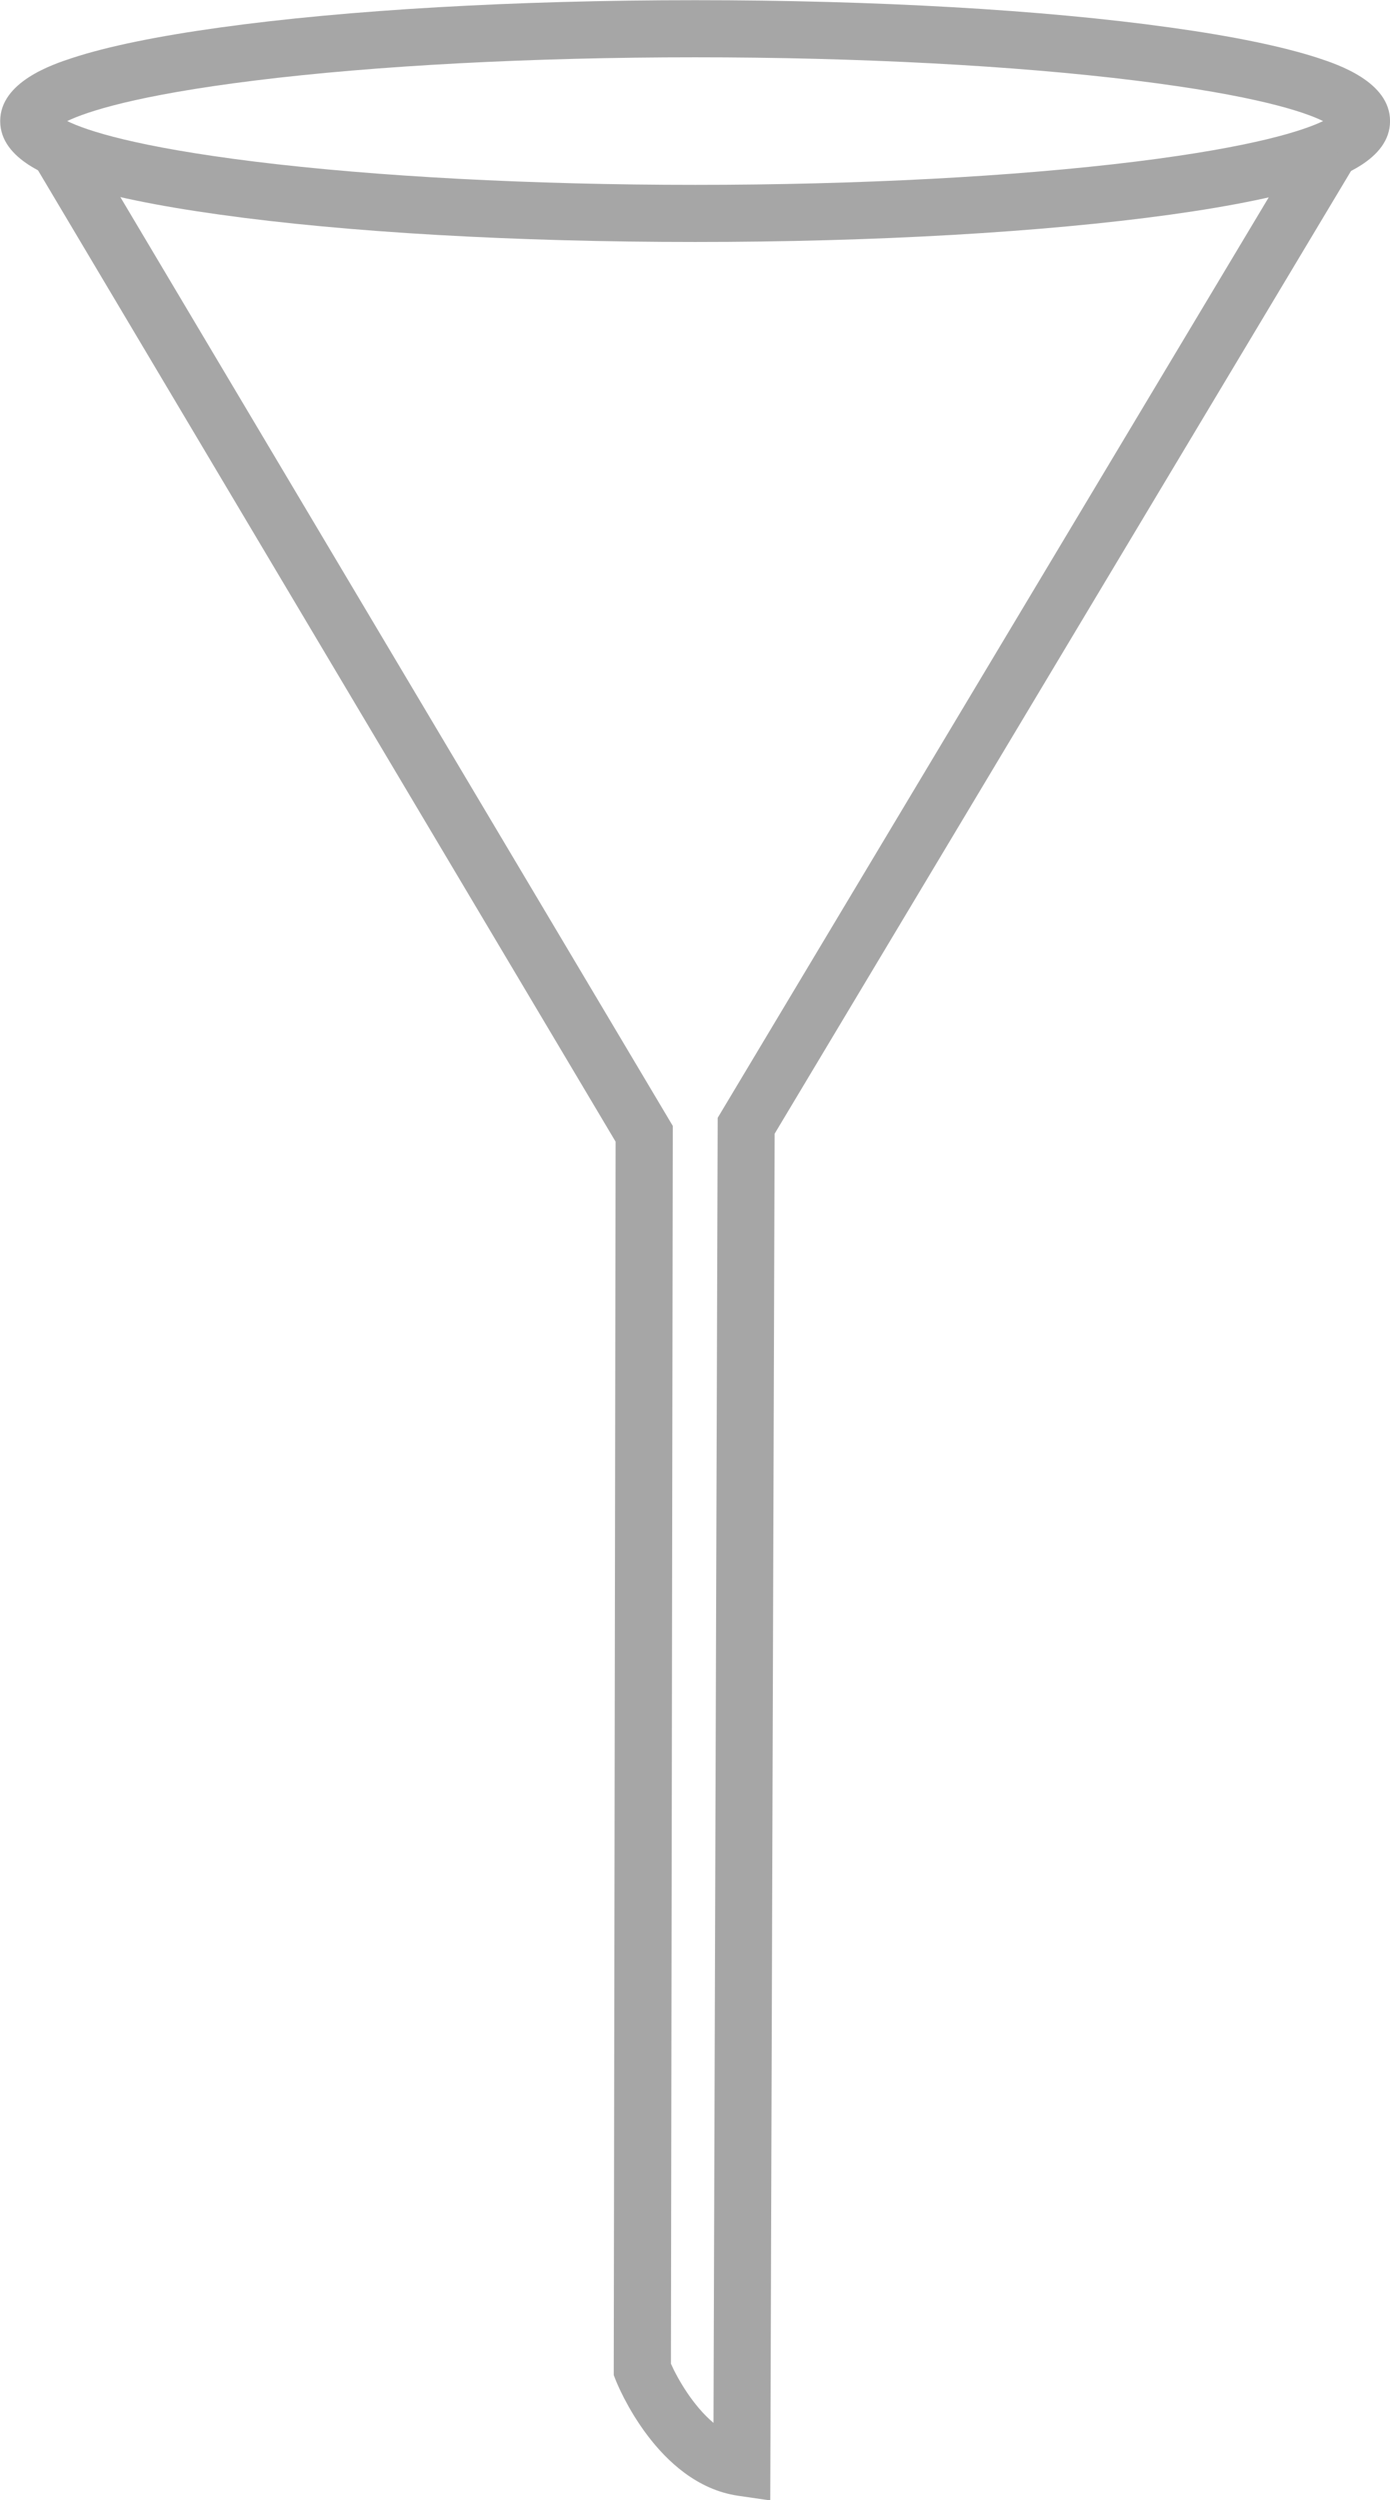 <?xml version="1.0" encoding="UTF-8" standalone="no"?><svg xmlns="http://www.w3.org/2000/svg" xmlns:xlink="http://www.w3.org/1999/xlink" data-name="Layer 1" fill="#a6a6a6" height="525.3" preserveAspectRatio="xMidYMid meet" version="1" viewBox="282.4 40.9 292.2 525.3" width="292.2" zoomAndPan="magnify"><g id="change1_1"><path d="M428.53,91.74c-37.69,0-73.16-2-99.88-5.74-13.22-1.83-23.67-4-31.06-6.41-4.15-1.35-15.15-5-15.15-13.25s11-11.9,15.15-13.26c7.39-2.42,17.84-4.57,31.06-6.4,26.72-3.71,62.19-5.74,99.88-5.74s73.15,2,99.88,5.74c13.21,1.83,23.67,4,31.06,6.4,4.14,1.36,15.14,5,15.14,13.26s-11,11.9-15.14,13.25C552.08,82,541.62,84.17,528.41,86,501.68,89.7,466.21,91.74,428.53,91.74Zm-132-25.4c4.09,2,14.37,5.41,39.38,8.51,25.46,3.15,58.35,4.89,92.63,4.89S495.7,78,521.16,74.85c25-3.1,35.29-6.55,39.38-8.51-4.09-2-14.38-5.41-39.38-8.51-25.46-3.16-58.36-4.89-92.63-4.89s-67.17,1.73-92.63,4.89C310.89,60.93,300.61,64.38,296.52,66.34Z"/></g><g id="change1_2"><path d="M444.32,566.25l-6.87-1c-16.93-2.56-25.27-23.4-25.62-24.28l-.41-1.06v-1.14l.39-258L289.52,75.22l10.31-6.14,124,208.38-.39,260.07c1.45,3.24,4.64,8.81,8.95,12.43l.88-274.2L557.07,69.07l10.29,6.16L445.24,279.1Z"/></g></svg>